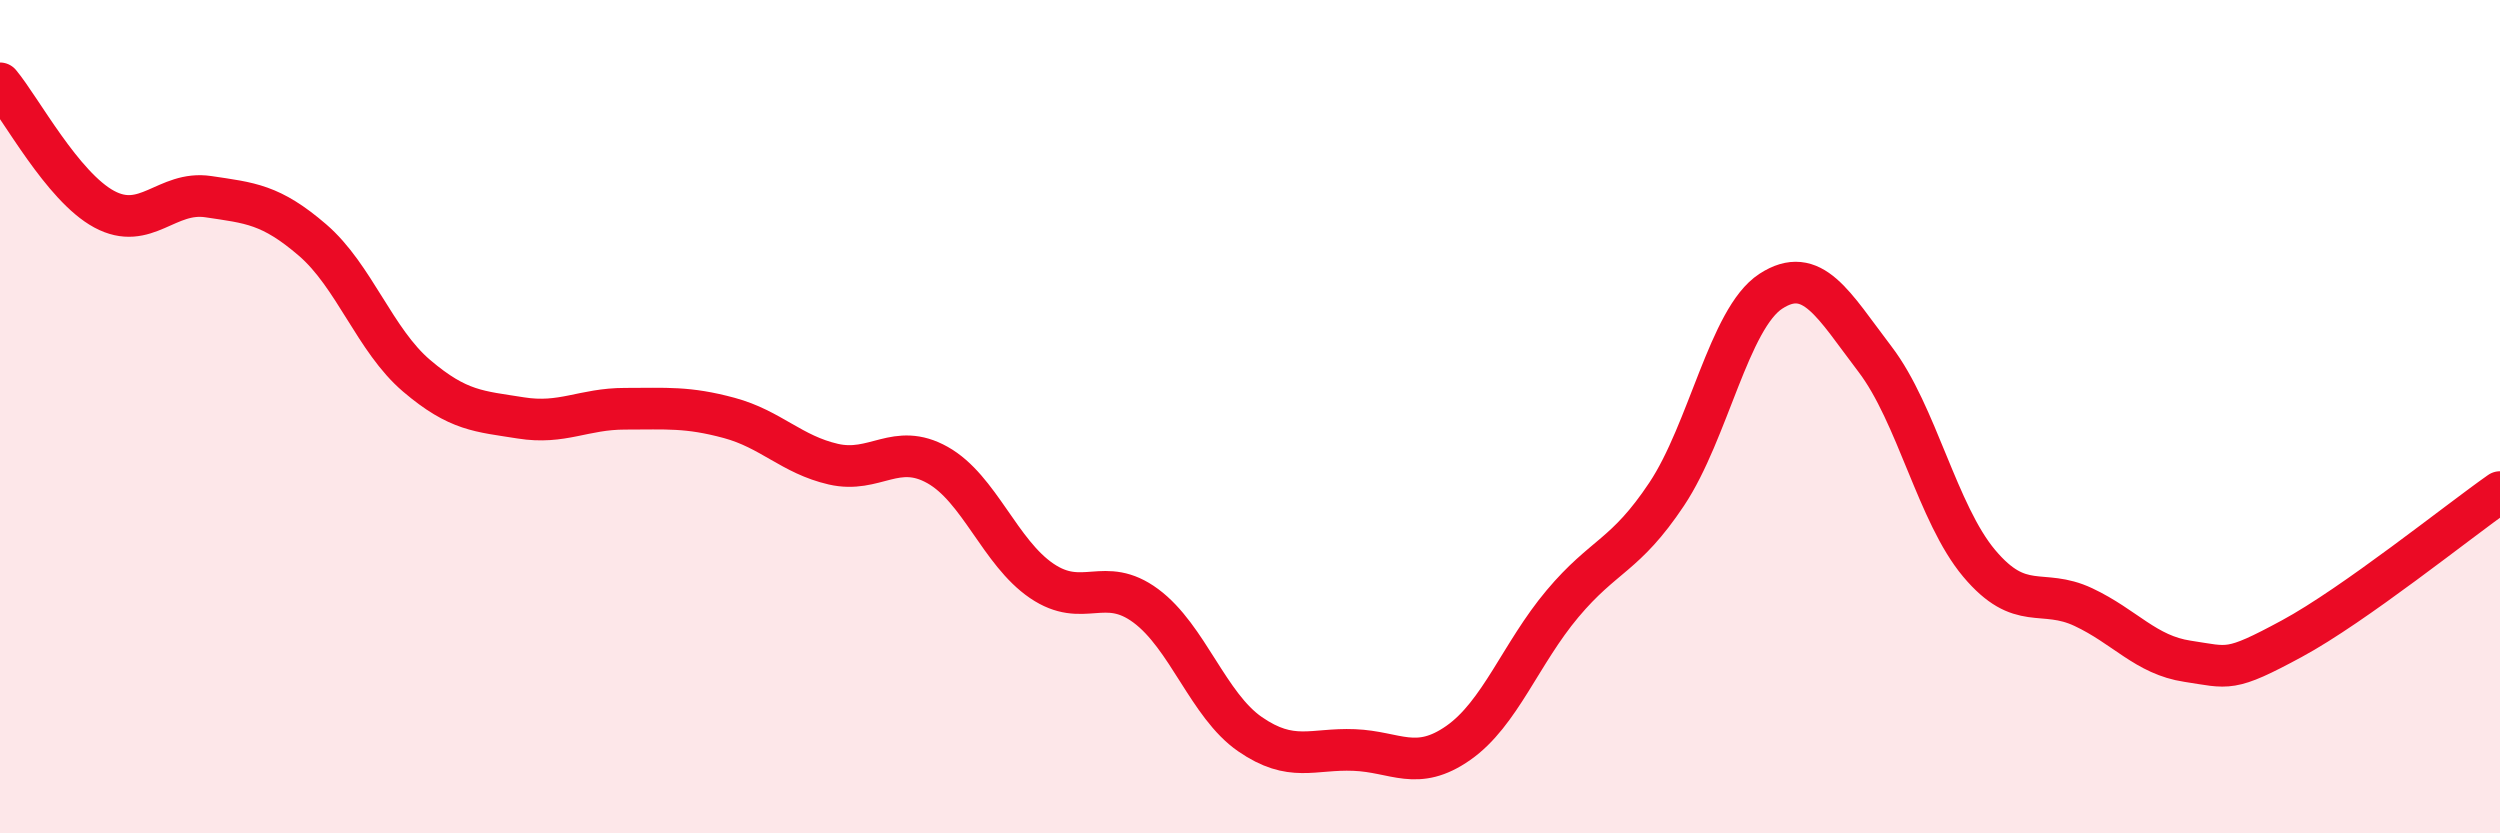 
    <svg width="60" height="20" viewBox="0 0 60 20" xmlns="http://www.w3.org/2000/svg">
      <path
        d="M 0,2 C 0.5,2.6 1.5,4.48 2.5,5.02 C 3.5,5.56 4,4.57 5,4.72 C 6,4.87 6.5,4.9 7.5,5.76 C 8.5,6.62 9,8.17 10,9.02 C 11,9.87 11.5,9.87 12.5,10.03 C 13.5,10.19 14,9.81 15,9.81 C 16,9.81 16.5,9.76 17.5,10.03 C 18.5,10.3 19,10.91 20,11.14 C 21,11.37 21.5,10.6 22.5,11.16 C 23.5,11.72 24,13.26 25,13.94 C 26,14.62 26.5,13.8 27.5,14.54 C 28.5,15.28 29,16.93 30,17.62 C 31,18.31 31.5,17.96 32.5,18 C 33.5,18.04 34,18.53 35,17.83 C 36,17.13 36.5,15.68 37.5,14.49 C 38.5,13.3 39,13.36 40,11.86 C 41,10.36 41.5,7.64 42.5,6.99 C 43.5,6.34 44,7.31 45,8.62 C 46,9.93 46.5,12.33 47.5,13.52 C 48.5,14.71 49,14.1 50,14.57 C 51,15.04 51.5,15.72 52.5,15.87 C 53.5,16.02 53.5,16.14 55,15.33 C 56.5,14.52 59,12.51 60,11.81L60 20L0 20Z"
        fill="#EB0A25"
        opacity="0.1"
        stroke-linecap="round"
        stroke-linejoin="round"
      />
      <path
        d="M 0,2 C 0.5,2.6 1.5,4.48 2.5,5.02 C 3.5,5.56 4,4.57 5,4.72 C 6,4.87 6.5,4.9 7.5,5.76 C 8.5,6.62 9,8.17 10,9.02 C 11,9.87 11.5,9.87 12.5,10.03 C 13.5,10.19 14,9.81 15,9.81 C 16,9.81 16.5,9.76 17.5,10.03 C 18.5,10.3 19,10.91 20,11.14 C 21,11.37 21.5,10.6 22.5,11.16 C 23.5,11.72 24,13.26 25,13.94 C 26,14.62 26.5,13.8 27.5,14.54 C 28.5,15.28 29,16.93 30,17.62 C 31,18.31 31.5,17.96 32.5,18 C 33.5,18.04 34,18.53 35,17.83 C 36,17.13 36.5,15.68 37.5,14.49 C 38.5,13.3 39,13.36 40,11.86 C 41,10.36 41.5,7.64 42.5,6.99 C 43.5,6.34 44,7.31 45,8.62 C 46,9.93 46.5,12.33 47.5,13.52 C 48.5,14.71 49,14.1 50,14.57 C 51,15.04 51.5,15.72 52.5,15.87 C 53.5,16.02 53.5,16.14 55,15.33 C 56.5,14.52 59,12.51 60,11.81"
        stroke="#EB0A25"
        stroke-width="1"
        fill="none"
        stroke-linecap="round"
        stroke-linejoin="round"
      />
    </svg>
  